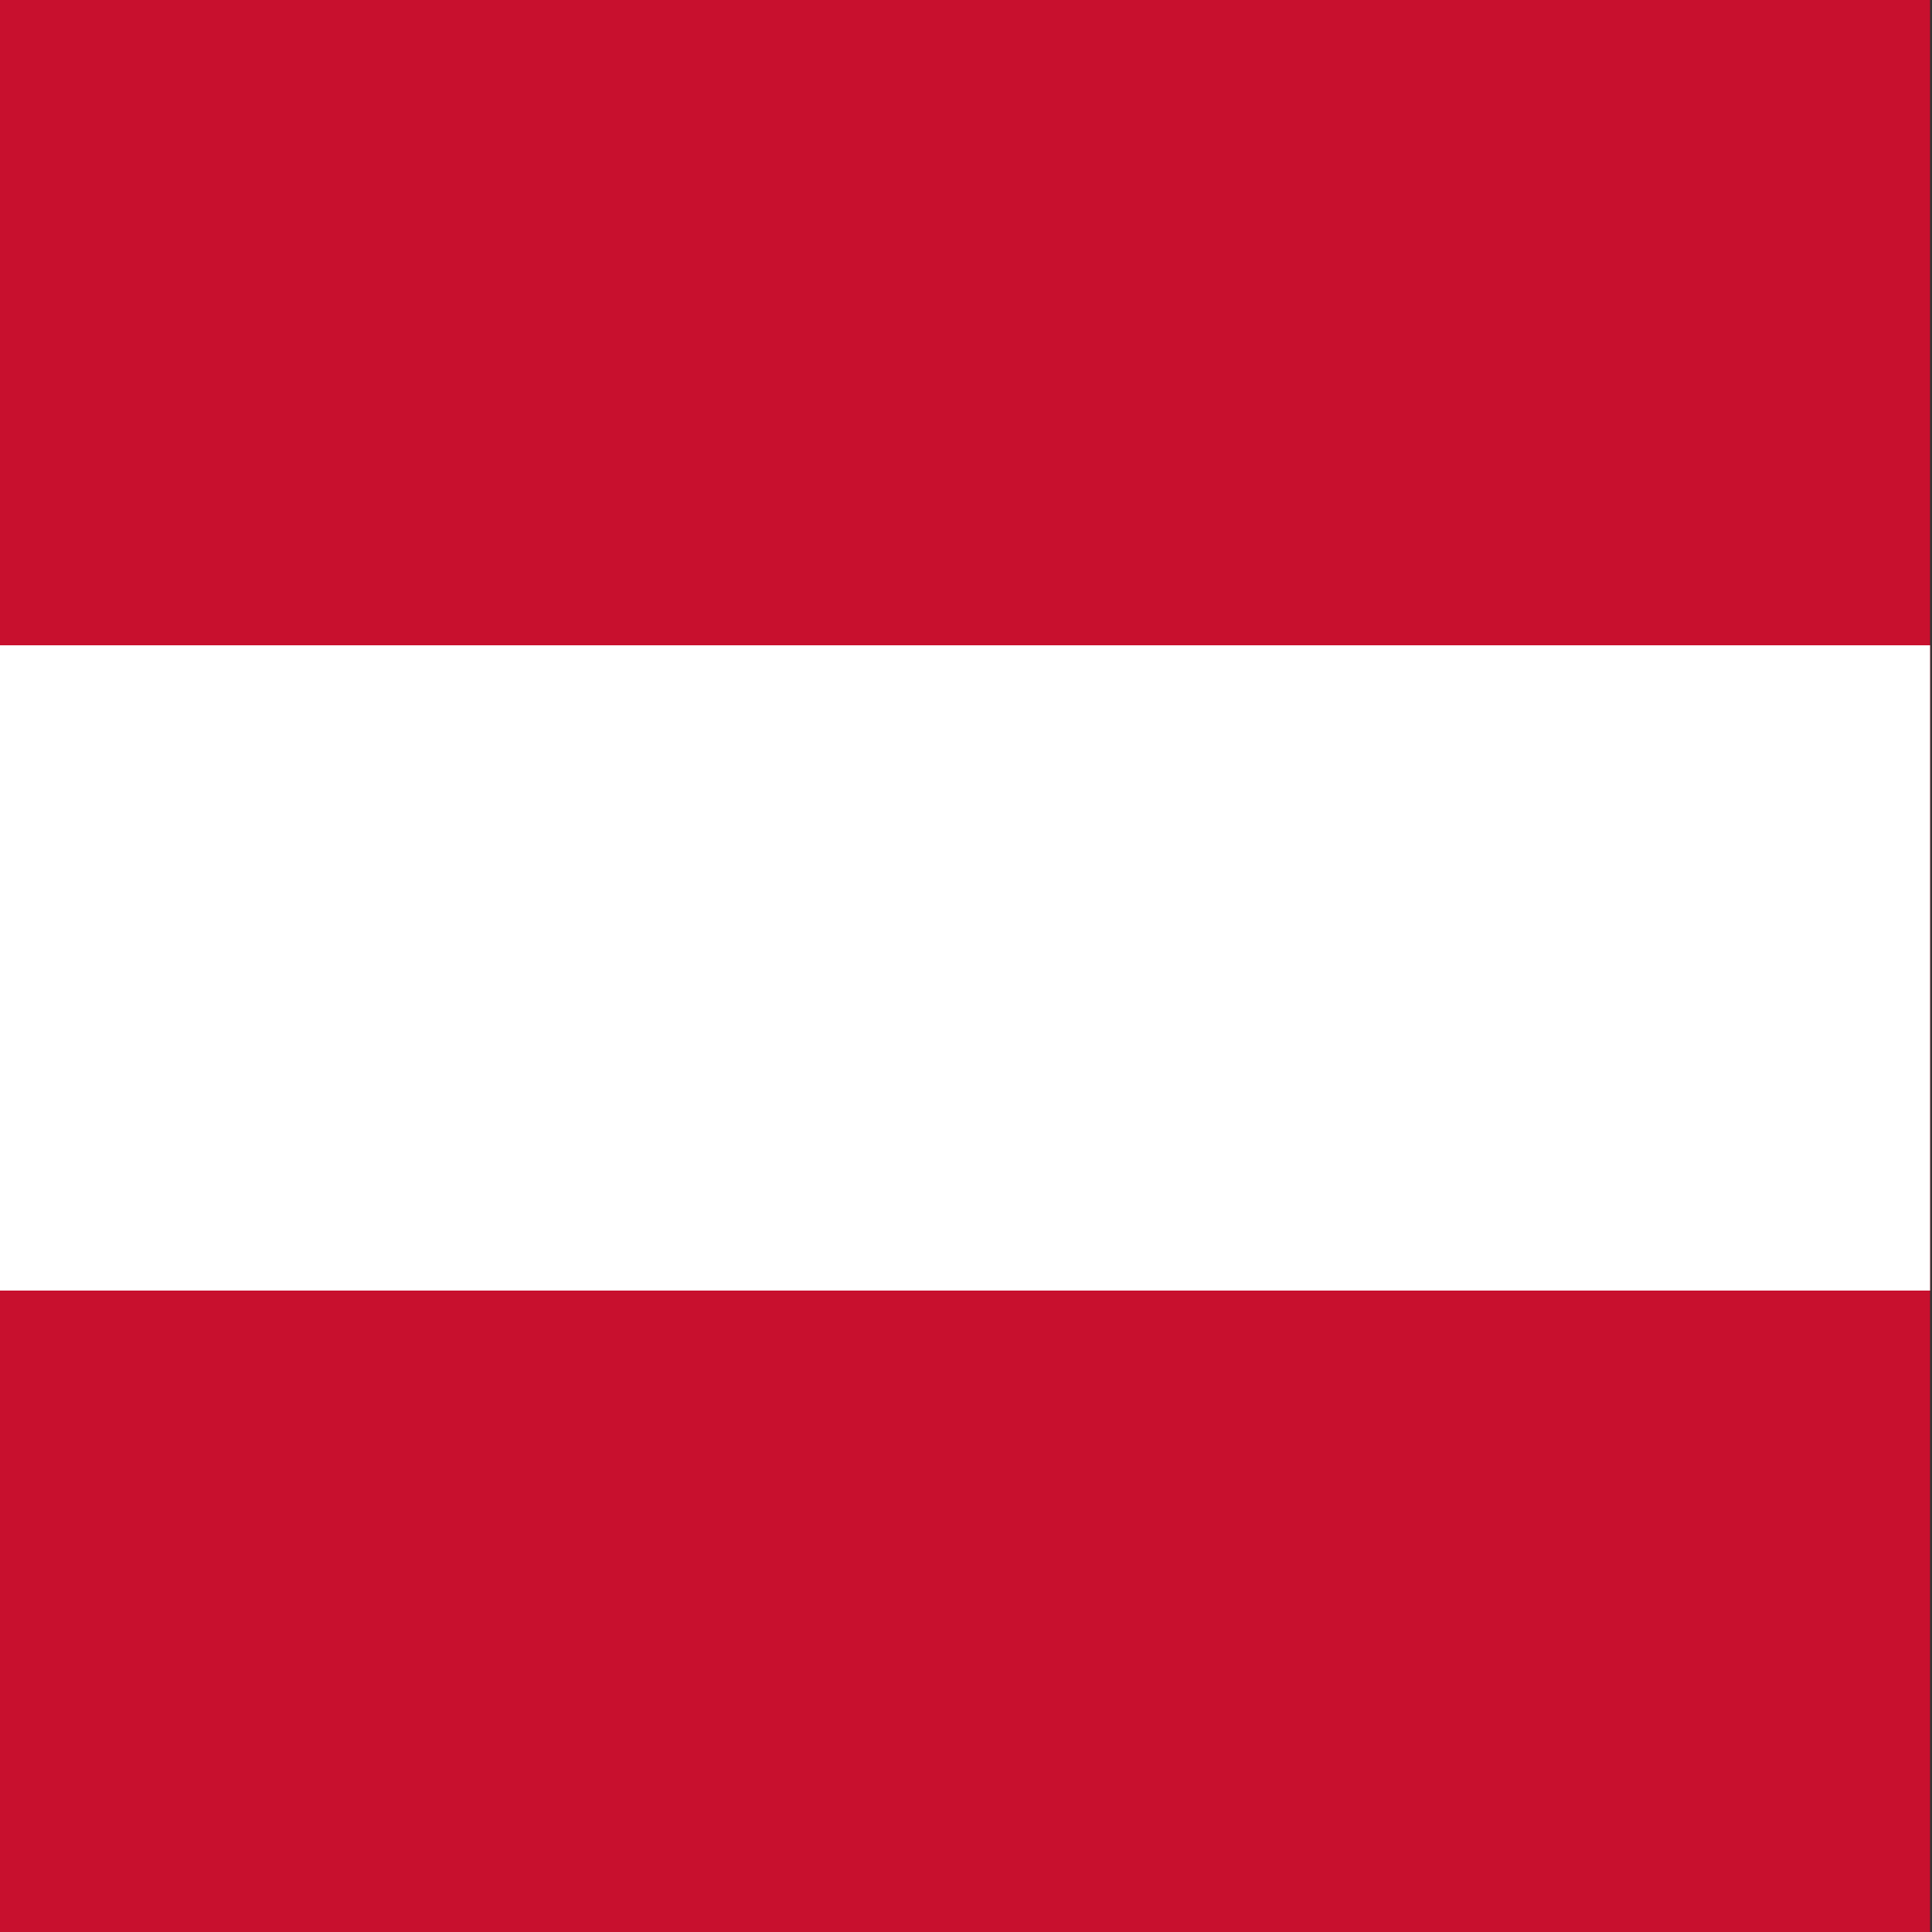 <svg width="100%" height="100%" viewBox="0 0 100 100" version="1.1" xmlns="http://www.w3.org/2000/svg" style="fill-rule:evenodd;clip-rule:evenodd;stroke-linejoin:round;stroke-miterlimit:2;">
    <rect x="0" y="0" width="100" height="100" fill="#333333" stroke="none"/>
    <g transform="matrix(0.111,0,0,0.167,0,0)">
        <rect x="0" y="0" width="900" height="600" style="fill:rgb(200,16,46);"/>
    </g>
    <g transform="matrix(0.111,0,0,0.167,0,0)">
        <rect x="0" y="200" width="900" height="200" style="fill:white;"/>
    </g>
</svg>
